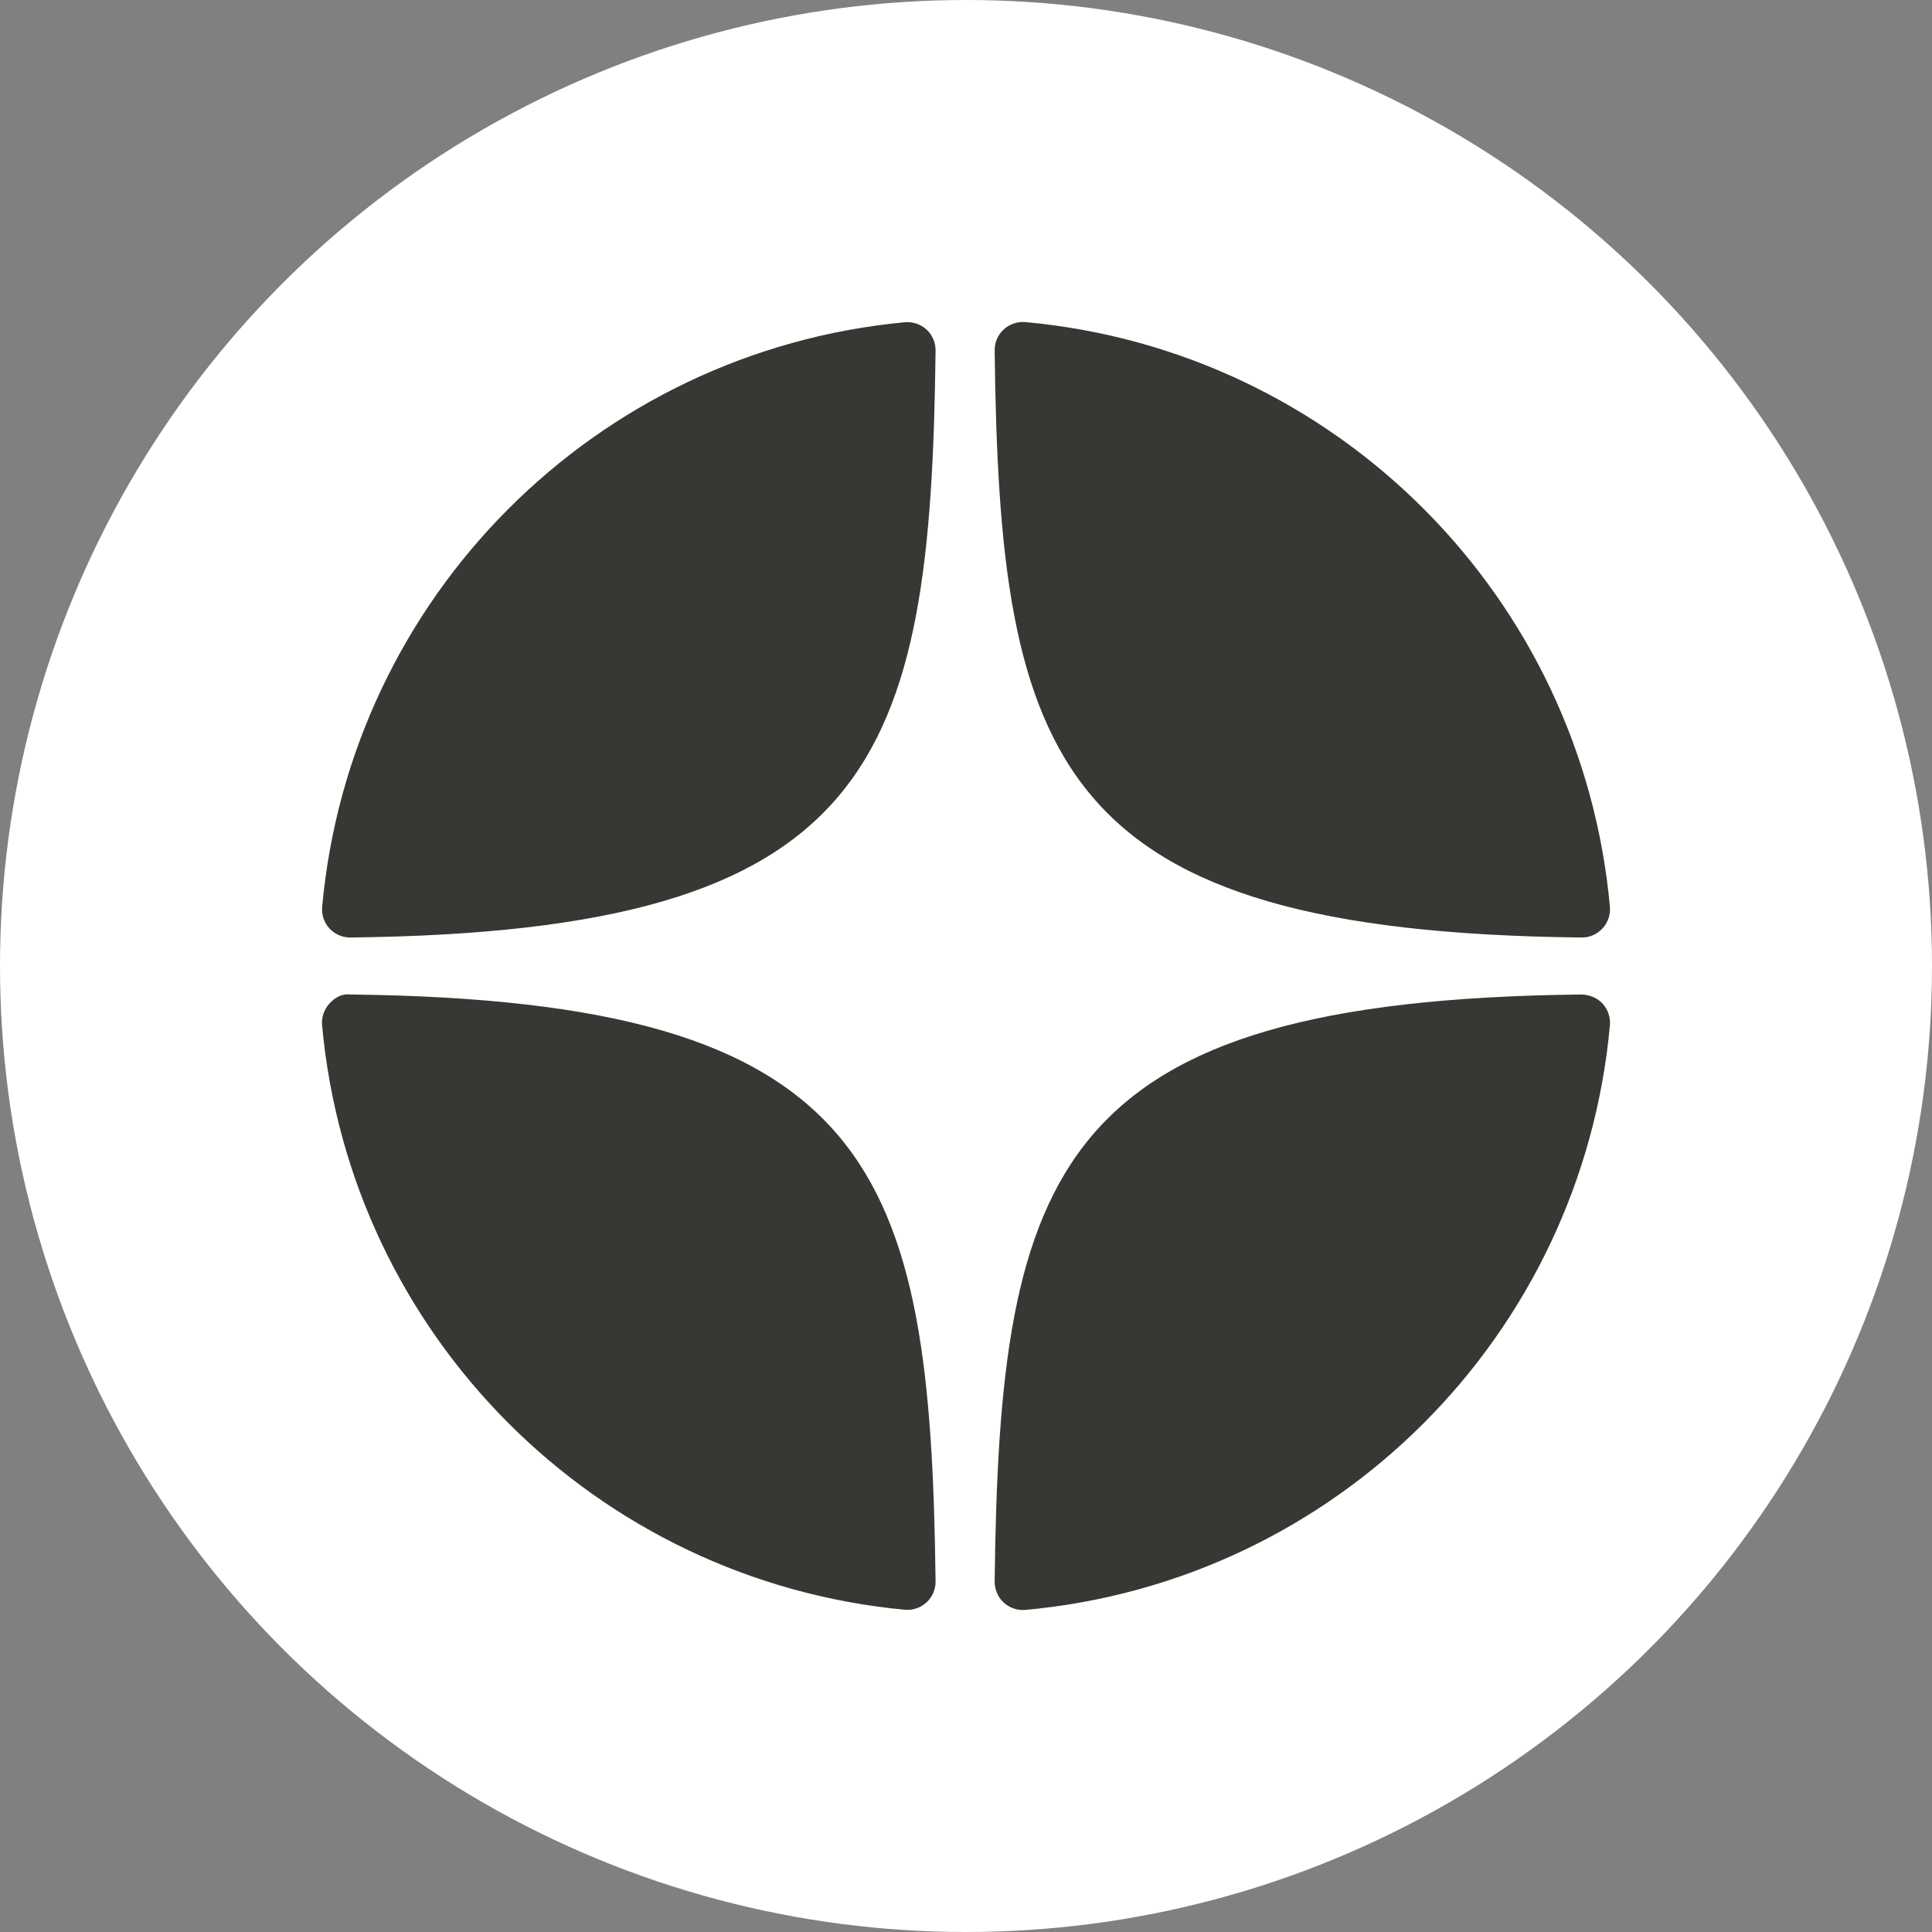 <?xml version="1.0" encoding="UTF-8"?> <svg xmlns="http://www.w3.org/2000/svg" width="24" height="24" viewBox="0 0 24 24" fill="none"><rect x="0" y="0" width="24" height="24" fill="#808080" stroke="none"/> <circle cx="12" cy="12" r="12" fill="white"></circle> <path d="M19.647 11.646C19.648 11.646 19.649 11.646 19.651 11.646C19.748 11.646 19.841 11.605 19.907 11.533C19.974 11.461 20.007 11.363 19.999 11.265C19.648 7.407 16.594 4.353 12.737 4.001C12.639 3.993 12.541 4.025 12.468 4.093C12.395 4.16 12.355 4.254 12.356 4.353C12.417 9.479 13.093 11.574 19.647 11.646ZM19.647 12.354C13.093 12.426 12.417 14.52 12.356 19.646C12.355 19.745 12.396 19.84 12.468 19.907C12.533 19.967 12.618 20 12.706 20C12.716 20 12.727 20 12.737 19.999C16.595 19.647 19.648 16.593 19.999 12.735C20.007 12.637 19.974 12.539 19.907 12.466C19.84 12.394 19.746 12.358 19.647 12.354ZM11.24 4.003C7.395 4.364 4.351 7.419 4.002 11.265C3.993 11.364 4.026 11.461 4.093 11.534C4.159 11.605 4.253 11.646 4.35 11.646C4.351 11.646 4.352 11.646 4.354 11.646C10.886 11.571 11.561 9.477 11.622 4.355C11.623 4.256 11.582 4.161 11.51 4.094C11.436 4.027 11.338 3.994 11.24 4.003ZM4.353 12.354C4.245 12.341 4.16 12.393 4.093 12.466C4.026 12.539 3.993 12.636 4.001 12.734C4.35 16.581 7.395 19.635 11.24 19.997C11.251 19.998 11.262 19.998 11.273 19.998C11.36 19.998 11.444 19.965 11.509 19.906C11.582 19.839 11.623 19.744 11.622 19.645C11.56 14.522 10.886 12.429 4.353 12.354Z" fill="#373833"></path> </svg> 